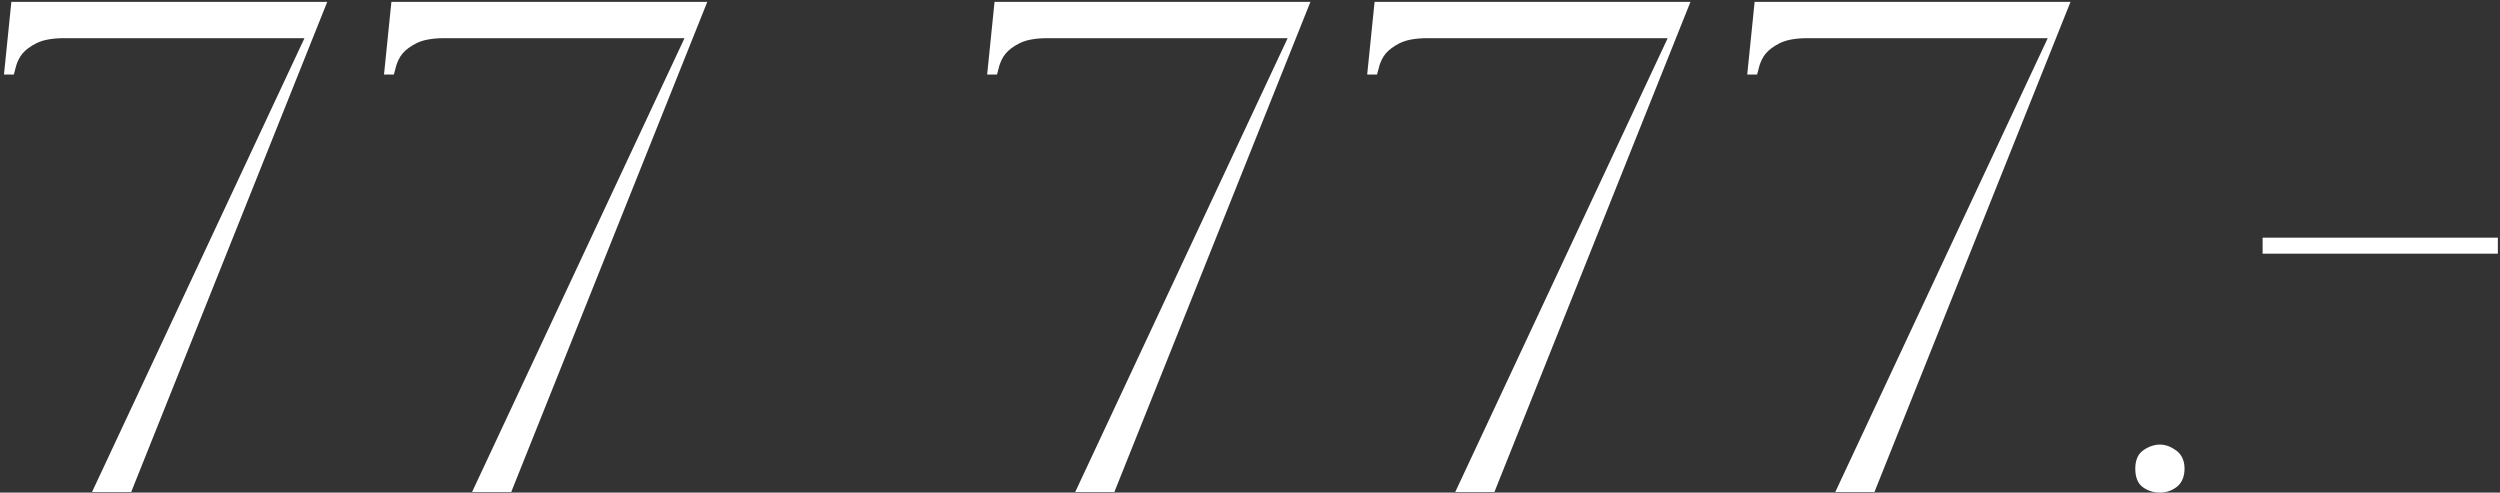 <?xml version="1.0" encoding="UTF-8"?> <svg xmlns="http://www.w3.org/2000/svg" width="203" height="40" viewBox="0 0 203 40" fill="none"><rect x="0" y="0" width="203" height="40" fill="#333333" stroke="none"/> <path d="M10.673 39.9L26.573 0.15H0.923L0.323 6.05H1.123C1.173 5.9 1.223 5.65 1.323 5.3C1.423 5 1.573 4.65 1.823 4.35C2.073 4.05 2.473 3.75 2.973 3.5C3.473 3.25 4.223 3.1 5.223 3.1H24.723L7.473 39.95H10.673V39.9ZM41.532 39.9L57.432 0.15H31.782L31.182 6.05H31.982C32.032 5.9 32.082 5.65 32.182 5.3C32.282 5 32.432 4.65 32.682 4.35C32.932 4.05 33.332 3.75 33.832 3.5C34.332 3.25 35.082 3.1 36.082 3.1H55.582L38.332 39.95H41.532V39.9ZM90.507 39.9L106.407 0.15H80.757L80.157 6.05H80.957C81.007 5.9 81.057 5.65 81.157 5.3C81.257 5 81.407 4.65 81.657 4.35C81.907 4.05 82.307 3.75 82.807 3.5C83.307 3.25 84.057 3.1 85.057 3.1H104.557L87.307 39.95H90.507V39.9ZM121.366 39.9L137.266 0.15H111.616L111.016 6.05H111.816C111.866 5.9 111.916 5.65 112.016 5.3C112.116 5 112.266 4.65 112.516 4.35C112.766 4.05 113.166 3.75 113.666 3.5C114.166 3.25 114.916 3.1 115.916 3.1H135.416L118.166 39.95H121.366V39.9ZM152.226 39.9L168.126 0.15H142.476L141.876 6.05H142.676C142.726 5.9 142.776 5.65 142.876 5.3C142.976 5 143.126 4.65 143.376 4.35C143.626 4.05 144.026 3.75 144.526 3.5C145.026 3.25 145.776 3.1 146.776 3.1H166.276L149.026 39.95H152.226V39.9ZM175.385 36.1C174.885 36.1 174.385 36.3 173.985 36.6C173.585 36.9 173.385 37.4 173.385 38.05C173.385 38.75 173.585 39.25 173.985 39.55C174.385 39.85 174.885 40 175.385 40C175.885 40 176.335 39.85 176.735 39.55C177.135 39.25 177.385 38.75 177.385 38.05C177.385 37.4 177.135 36.9 176.735 36.6C176.335 36.3 175.885 36.1 175.385 36.1ZM183.725 20.6H202.825V19.3H183.725V20.6Z" fill="white"></path> </svg> 